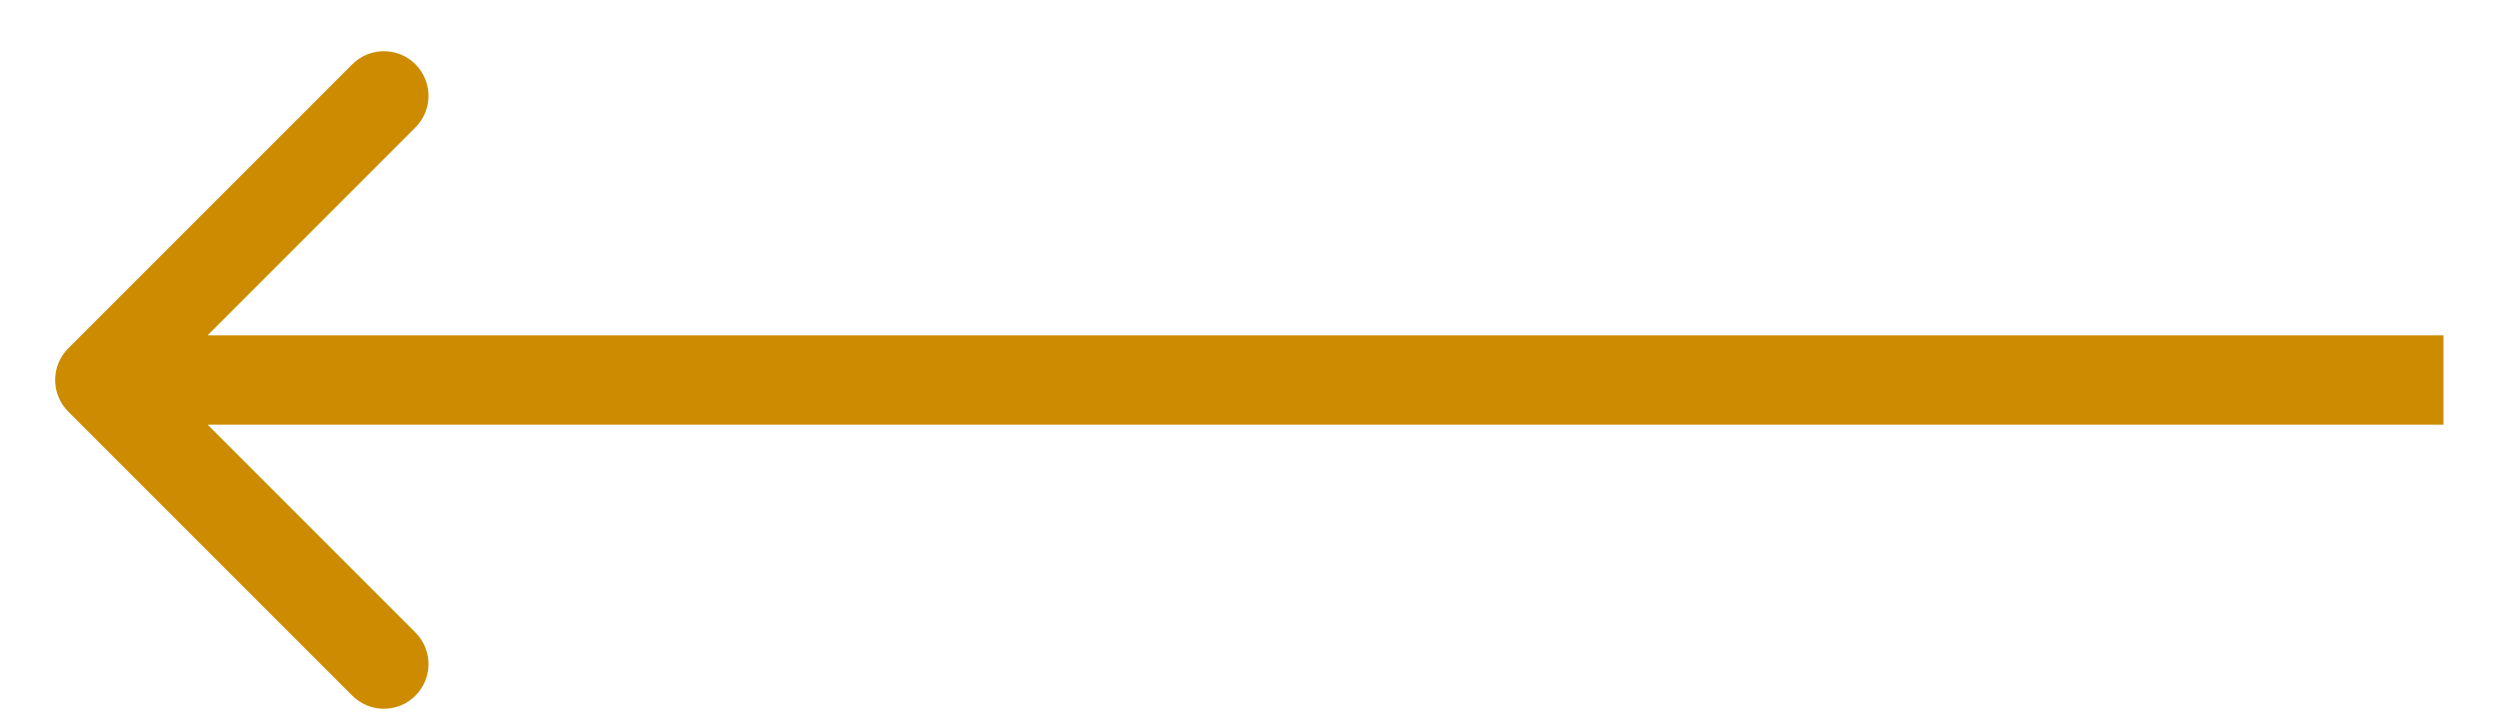 <?xml version="1.0" encoding="UTF-8"?> <svg xmlns="http://www.w3.org/2000/svg" width="28" height="8" viewBox="0 0 28 8" fill="none"><path d="M0.764 3.902C0.569 4.098 0.569 4.414 0.764 4.609L3.946 7.791C4.141 7.987 4.458 7.987 4.653 7.791C4.848 7.596 4.848 7.28 4.653 7.084L1.825 4.256L4.653 1.427C4.848 1.232 4.848 0.916 4.653 0.72C4.458 0.525 4.141 0.525 3.946 0.72L0.764 3.902ZM27.367 3.756L1.118 3.756L1.118 4.756L27.367 4.756L27.367 3.756Z" fill="#CC8B00"></path></svg> 